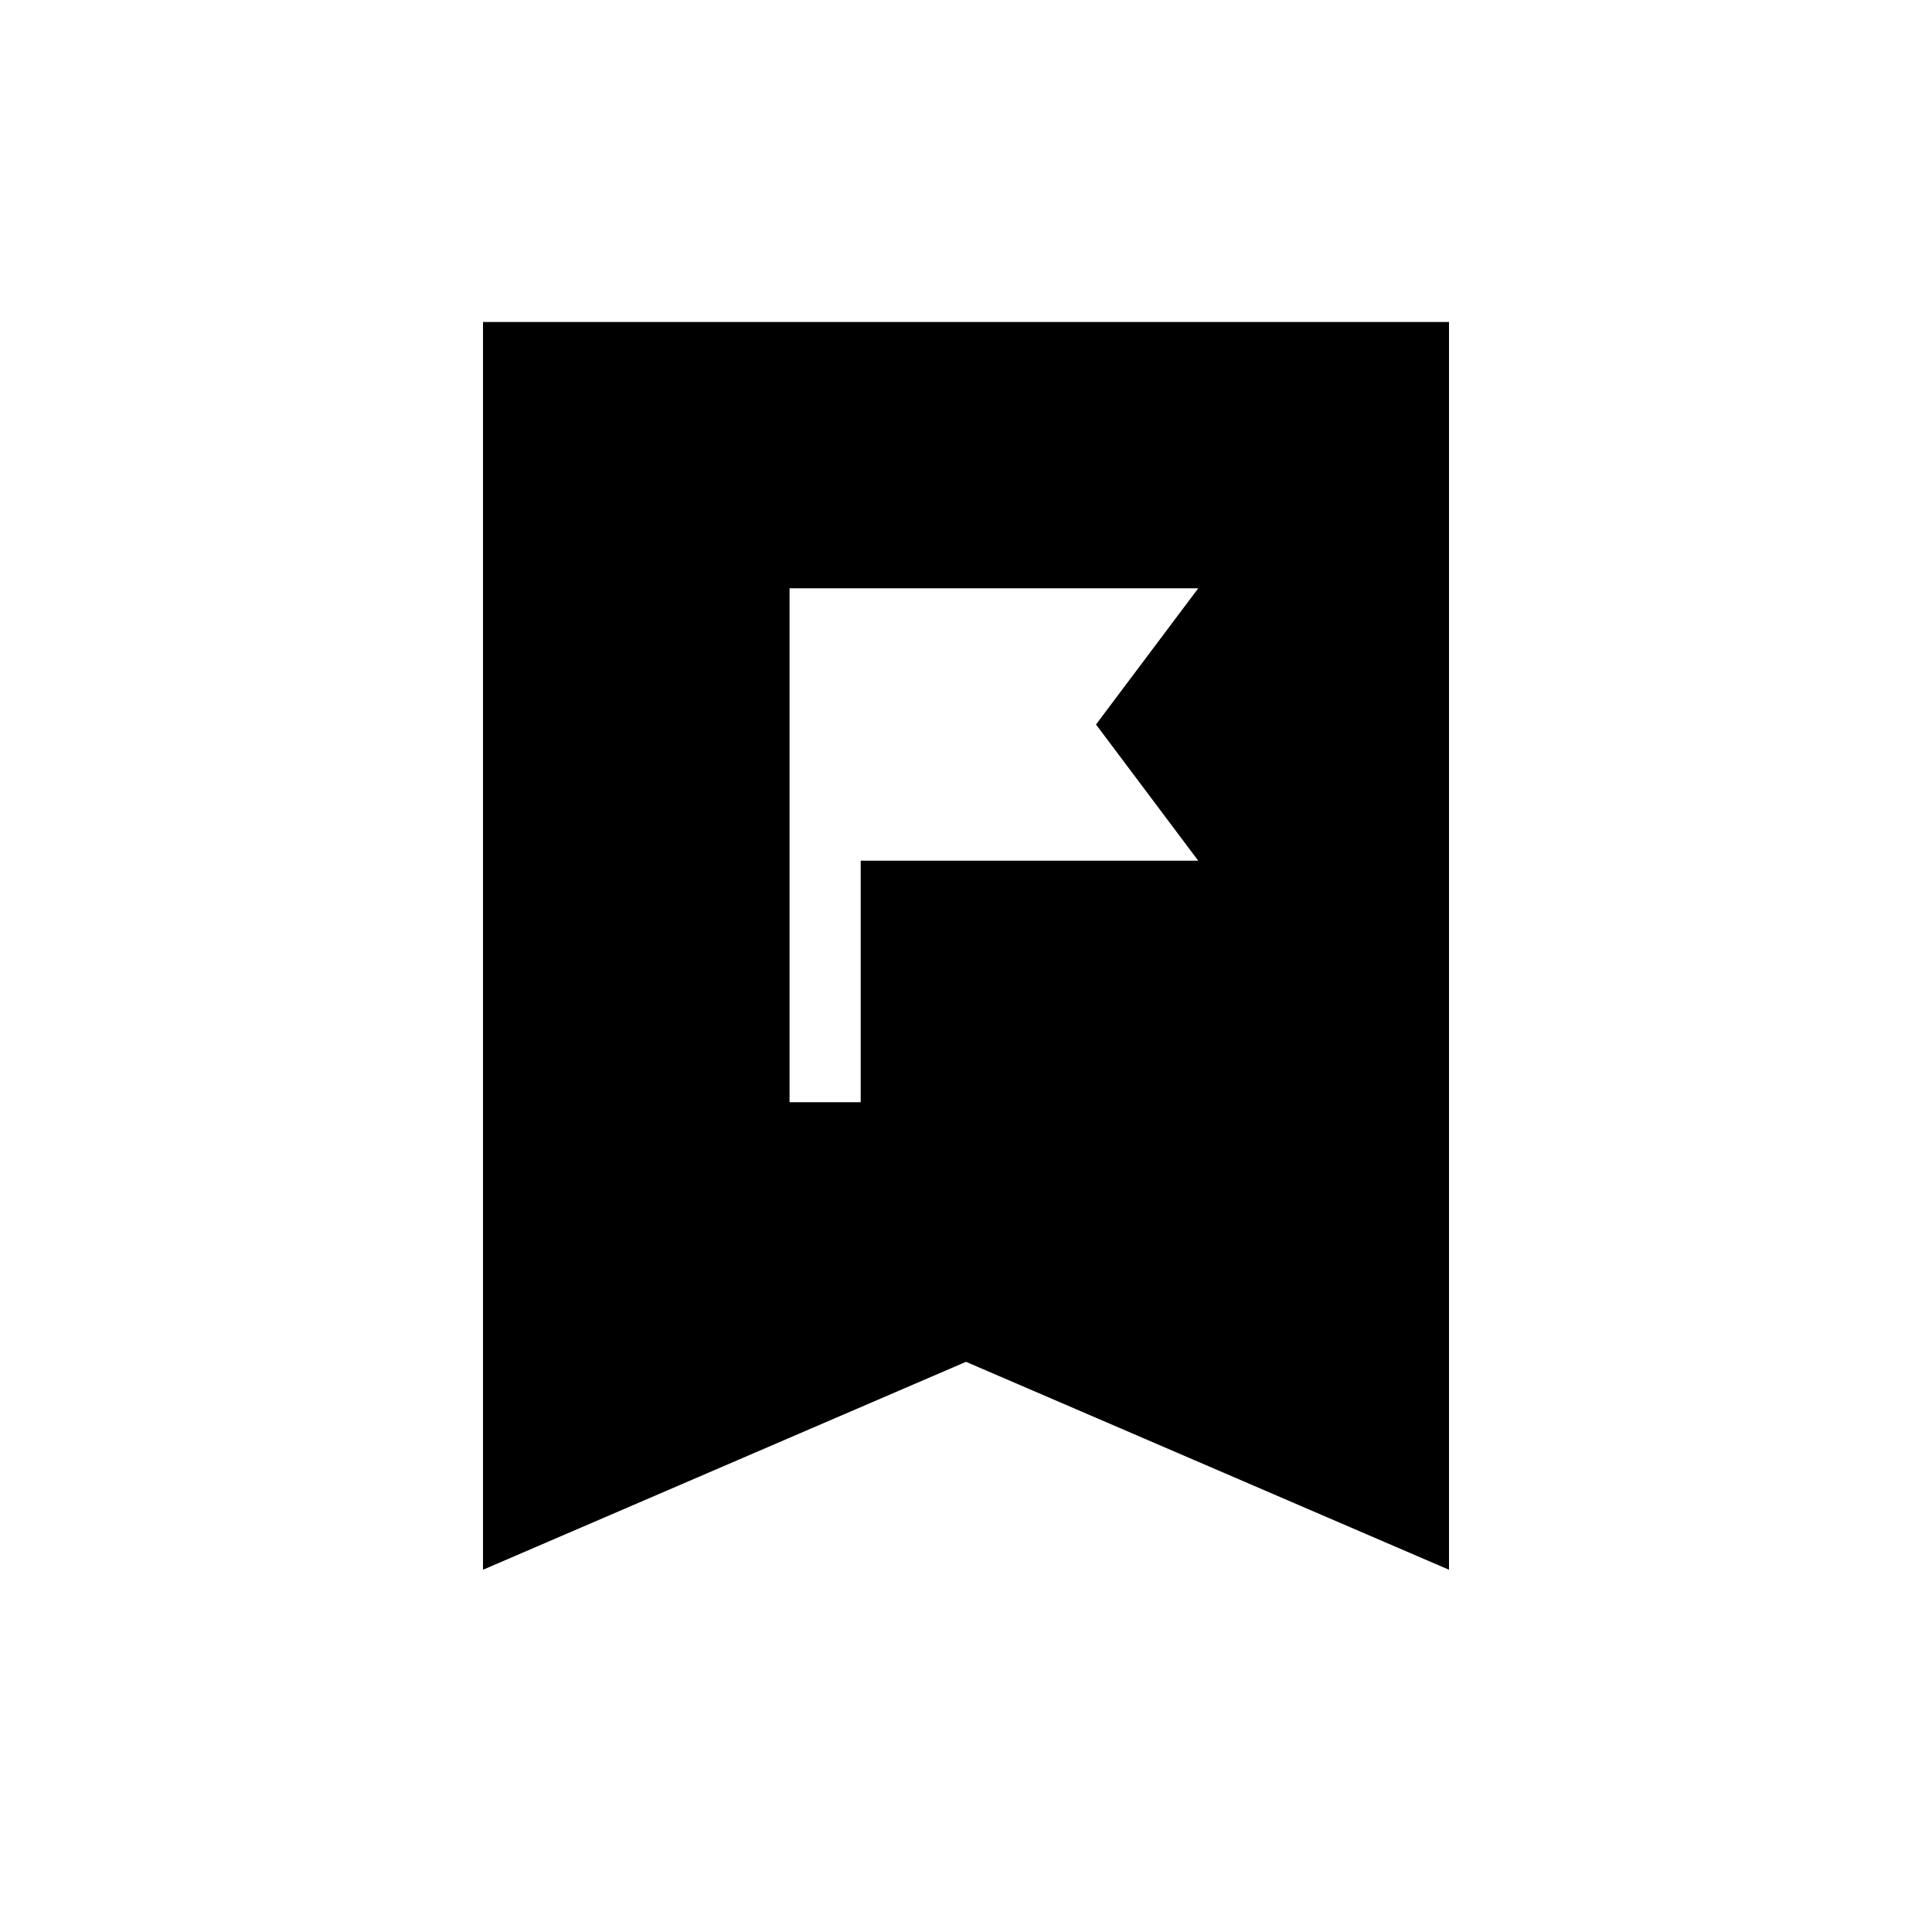 <svg xmlns="http://www.w3.org/2000/svg" width="200" height="200" viewBox="0 0 24 24"><path fill="currentColor" d="M9.808 13.692h.884v-3h4.193L13.615 9l1.27-1.692H9.808zM6 19.5V4h12v15.5l-6-2.583z"/></svg>